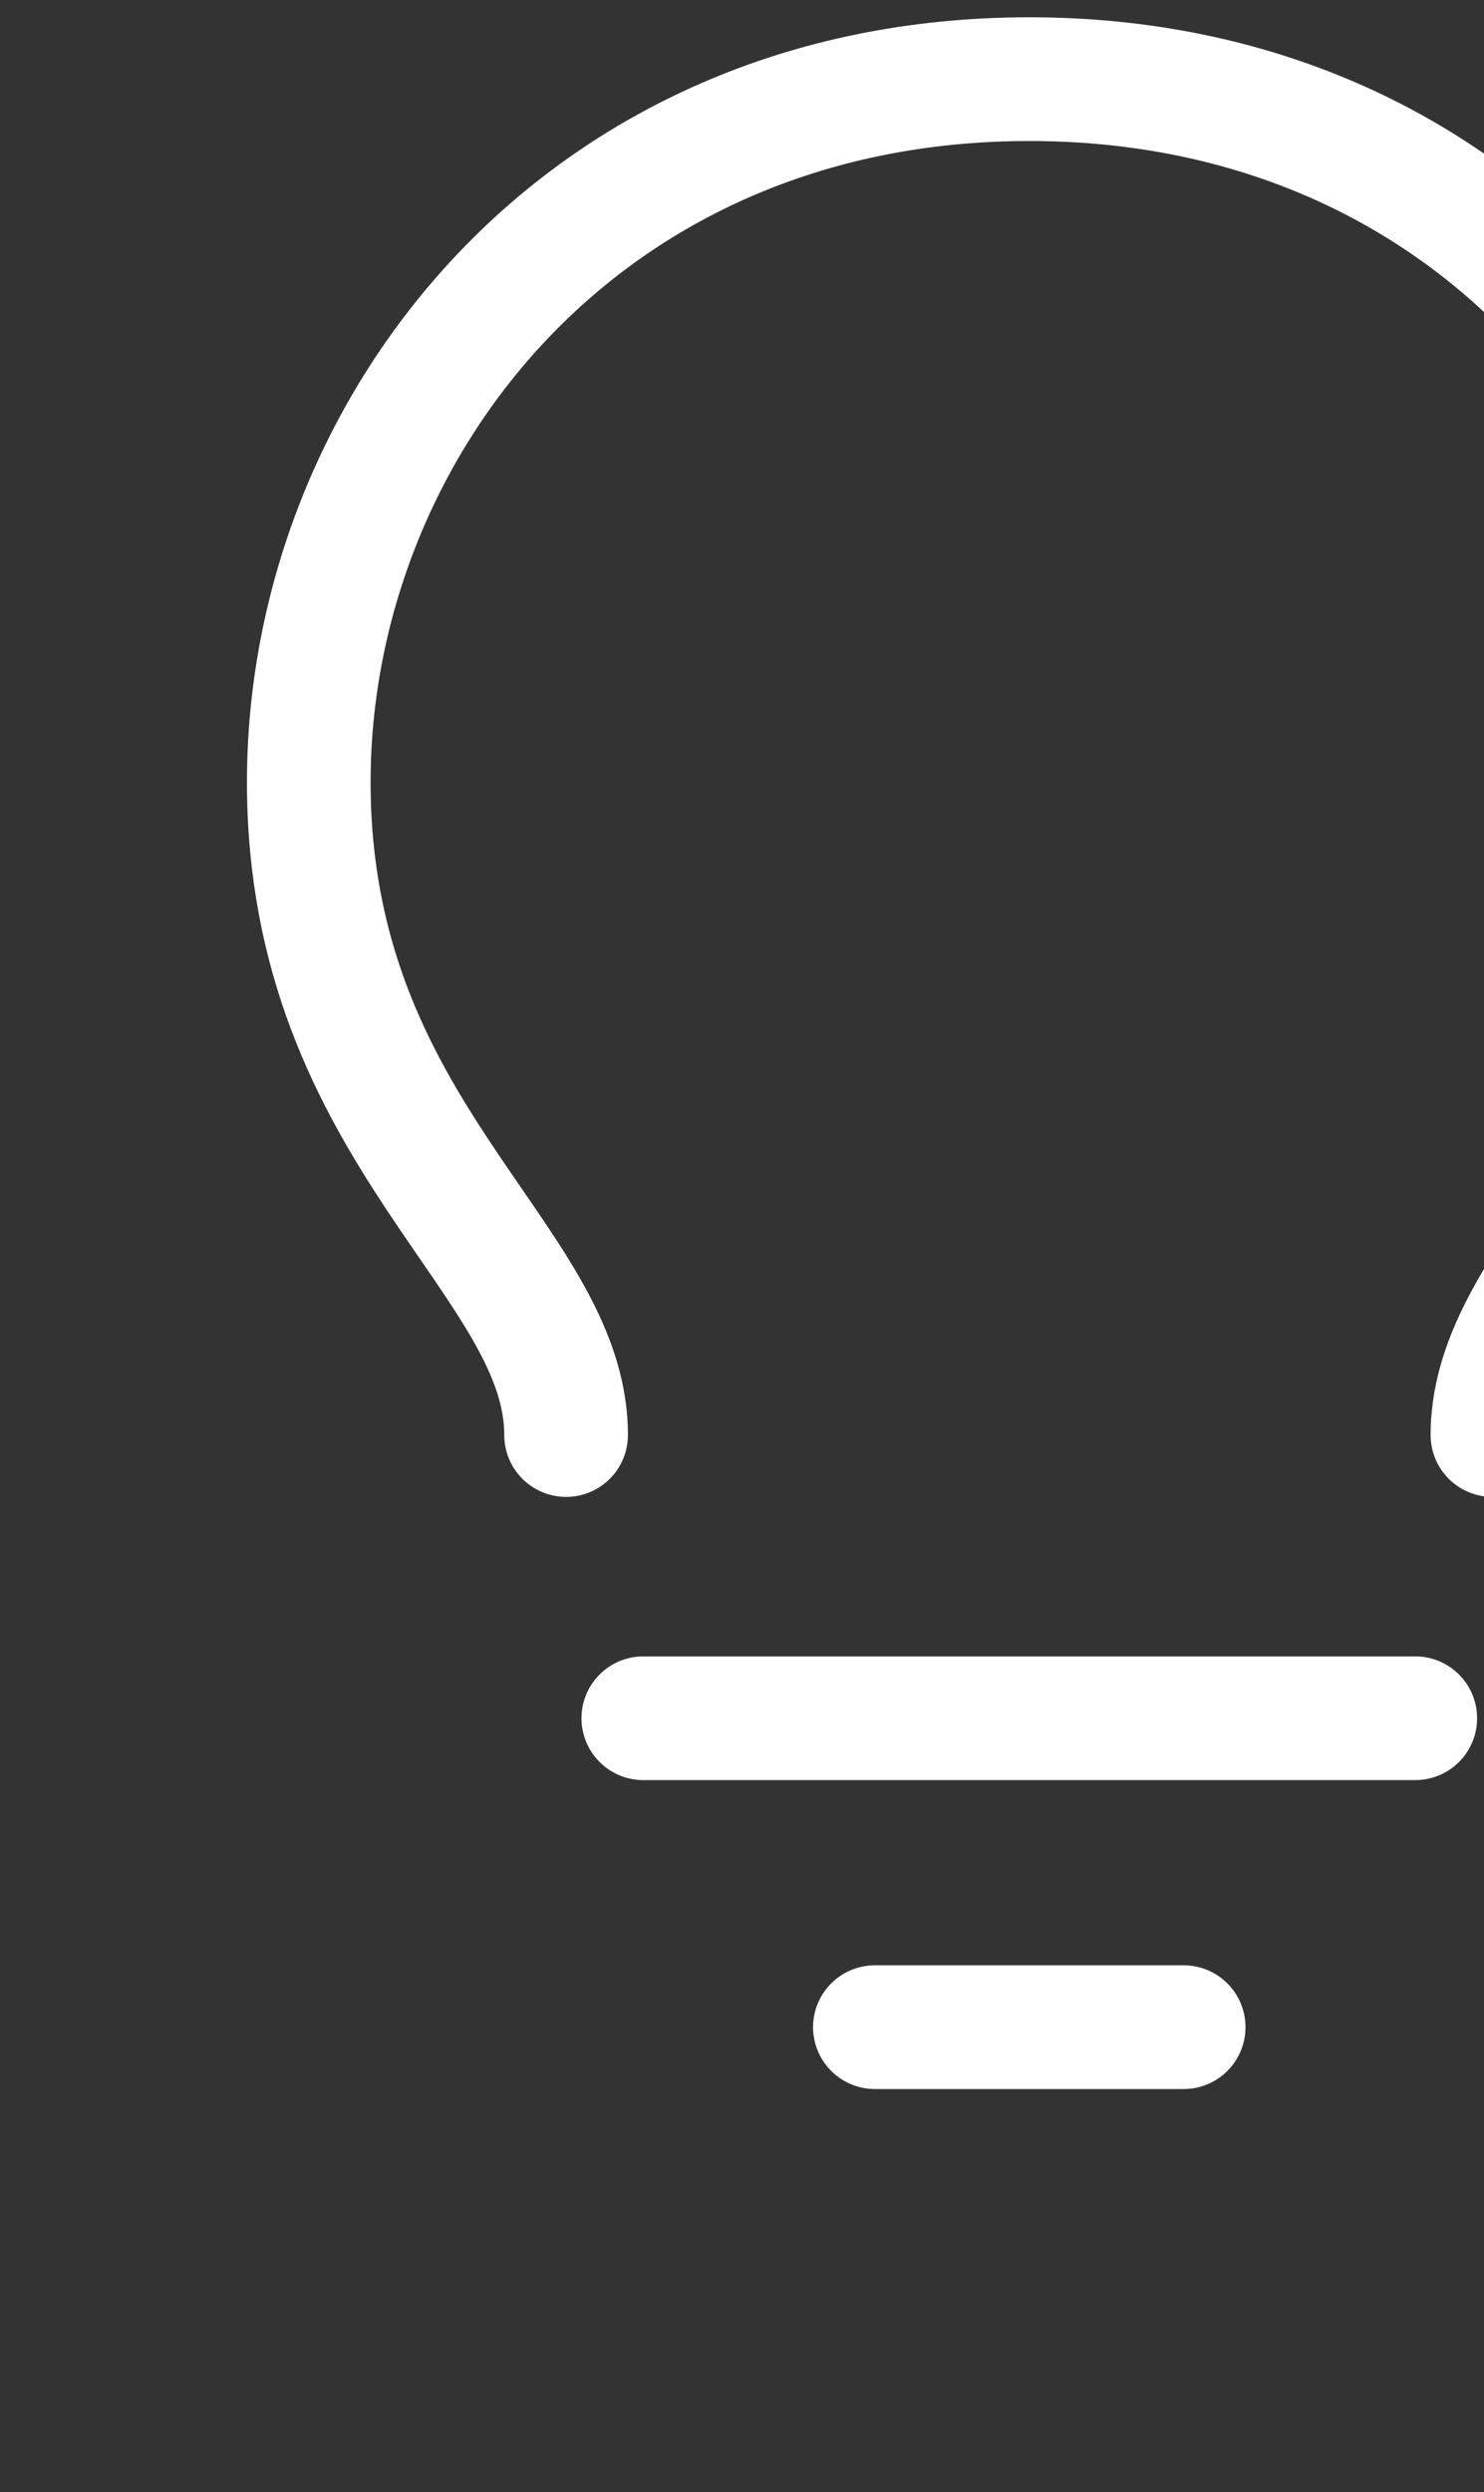 <svg width="84" height="141" viewBox="0 0 84 141" fill="none" xmlns="http://www.w3.org/2000/svg">
  <rect x="0" y="0" width="84" height="141" fill="#333333" stroke="none"/>
  <g>
    <path
      d="M32.043 81.188C32.043 71.244 17.478 64.141 17.478 44.254C17.478 24.366 32.771 4.478 58.261 4.478C83.75 4.478 99.043 24.366 99.043 44.254C99.043 64.141 84.478 71.244 84.478 81.188"
      stroke="#ffffff" stroke-width="7" stroke-linecap="round" stroke-linejoin="round" />
    <path d="M36.414 97.21H80.109" stroke="#ffffff" stroke-width="7" stroke-linecap="round" />
    <path d="M49.522 114.688H67" stroke="#ffffff" stroke-width="7" stroke-linecap="round" />
  </g>
</svg>